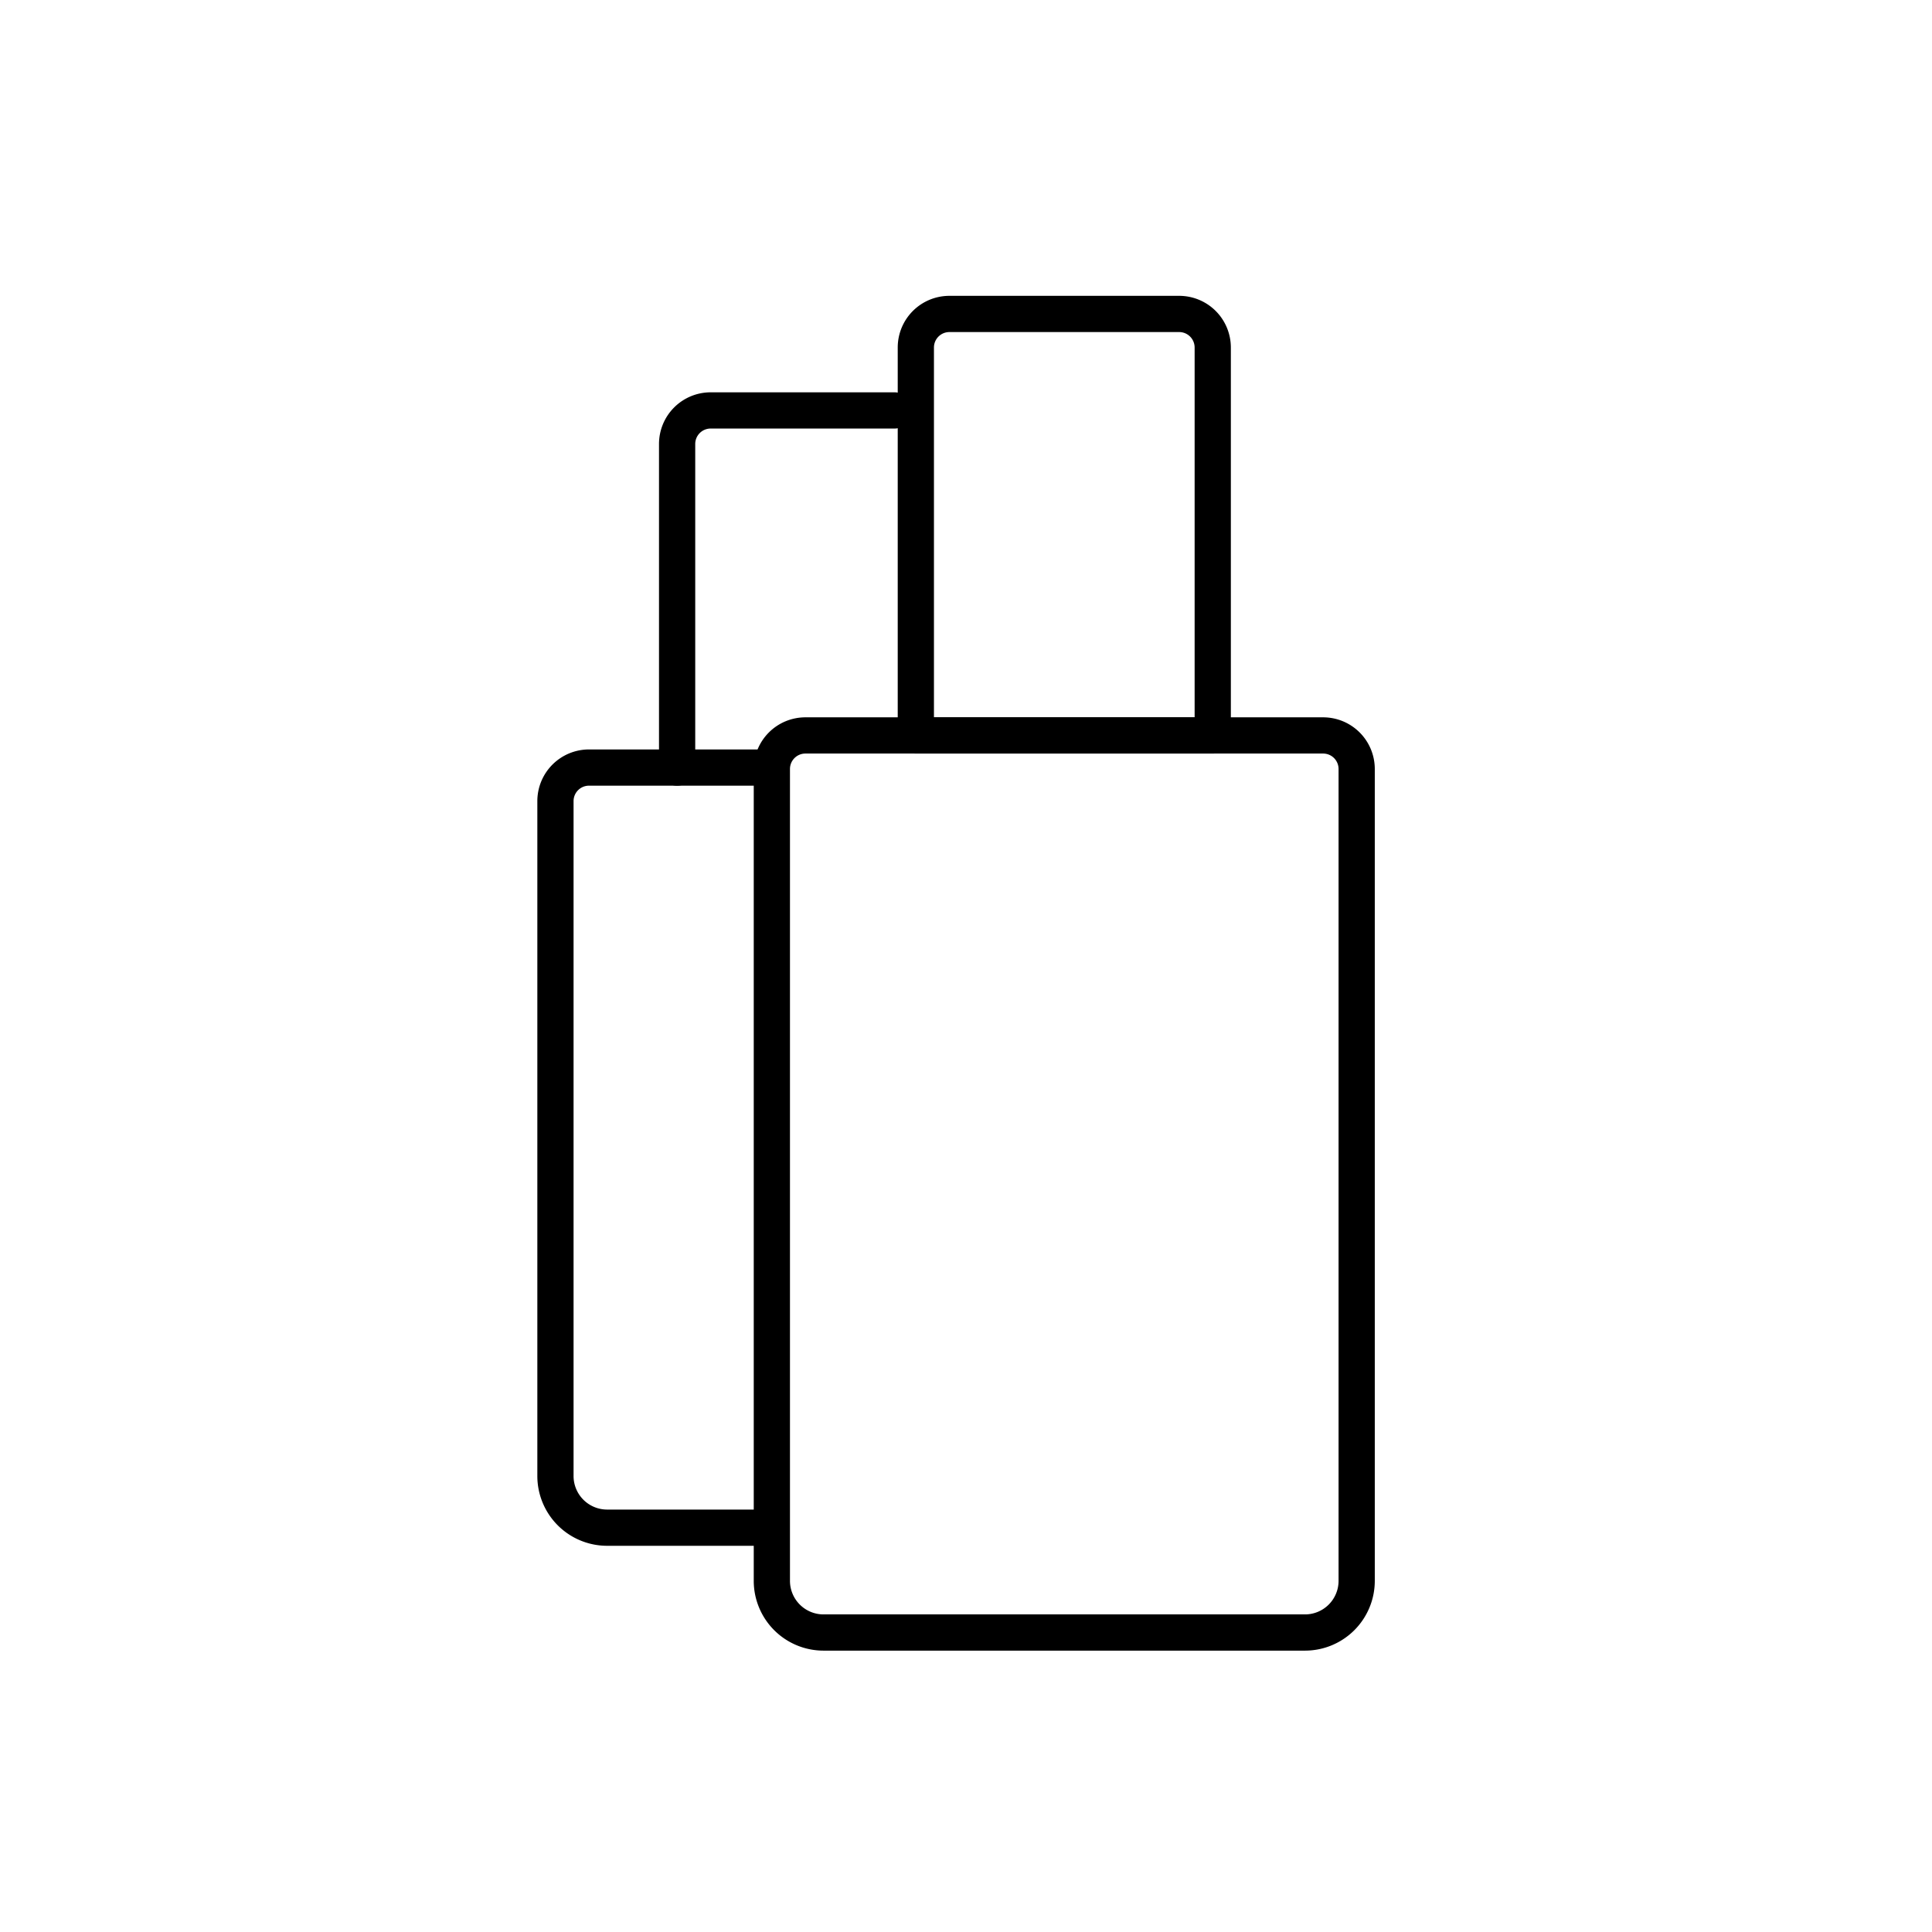 <svg xmlns="http://www.w3.org/2000/svg" width="80" height="80" viewBox="0 0 80 80">
  <g id="product_icon_set" transform="translate(-892 -1046)">
    <rect id="사각형_24" data-name="사각형 24" width="80" height="80" transform="translate(892 1046)" fill="#dcdbdb" opacity="0"/>
    <g id="그룹_33" data-name="그룹 33" transform="translate(915 1059)">
      <path id="패스_68" data-name="패스 68" d="M485.124,405.718H465.188a2.14,2.14,0,0,1-2.14-2.14V369.961a1.389,1.389,0,0,1,1.389-1.389h21.438a1.389,1.389,0,0,1,1.389,1.389v33.617A2.14,2.14,0,0,1,485.124,405.718Z" transform="translate(-454.087 -351.119)" fill="none" stroke="#000" stroke-linecap="round" stroke-linejoin="round" stroke-width="1.5"/>
      <path id="패스_69" data-name="패스 69" d="M483.76,339.857h-9.515a1.389,1.389,0,0,0-1.389,1.389V357.31h12.294V341.246A1.39,1.39,0,0,0,483.76,339.857Z" transform="translate(-457.933 -339.857)" fill="none" stroke="#000" stroke-linecap="round" stroke-linejoin="round" stroke-width="1.5"/>
      <path id="패스_70" data-name="패스 70" d="M457.1,402.234h-6.655a2.14,2.14,0,0,1-2.14-2.14V372.148a1.389,1.389,0,0,1,1.389-1.389H457.1" transform="translate(-448.305 -351.976)" fill="none" stroke="#000" stroke-linecap="round" stroke-linejoin="round" stroke-width="1.5"/>
      <path id="패스_71" data-name="패스 71" d="M465.593,346.429h-7.611a1.389,1.389,0,0,0-1.389,1.389v13.4" transform="translate(-451.555 -342.434)" fill="none" stroke="#000" stroke-linecap="round" stroke-linejoin="round" stroke-width="1.5"/>
    </g>
  </g>
</svg>

